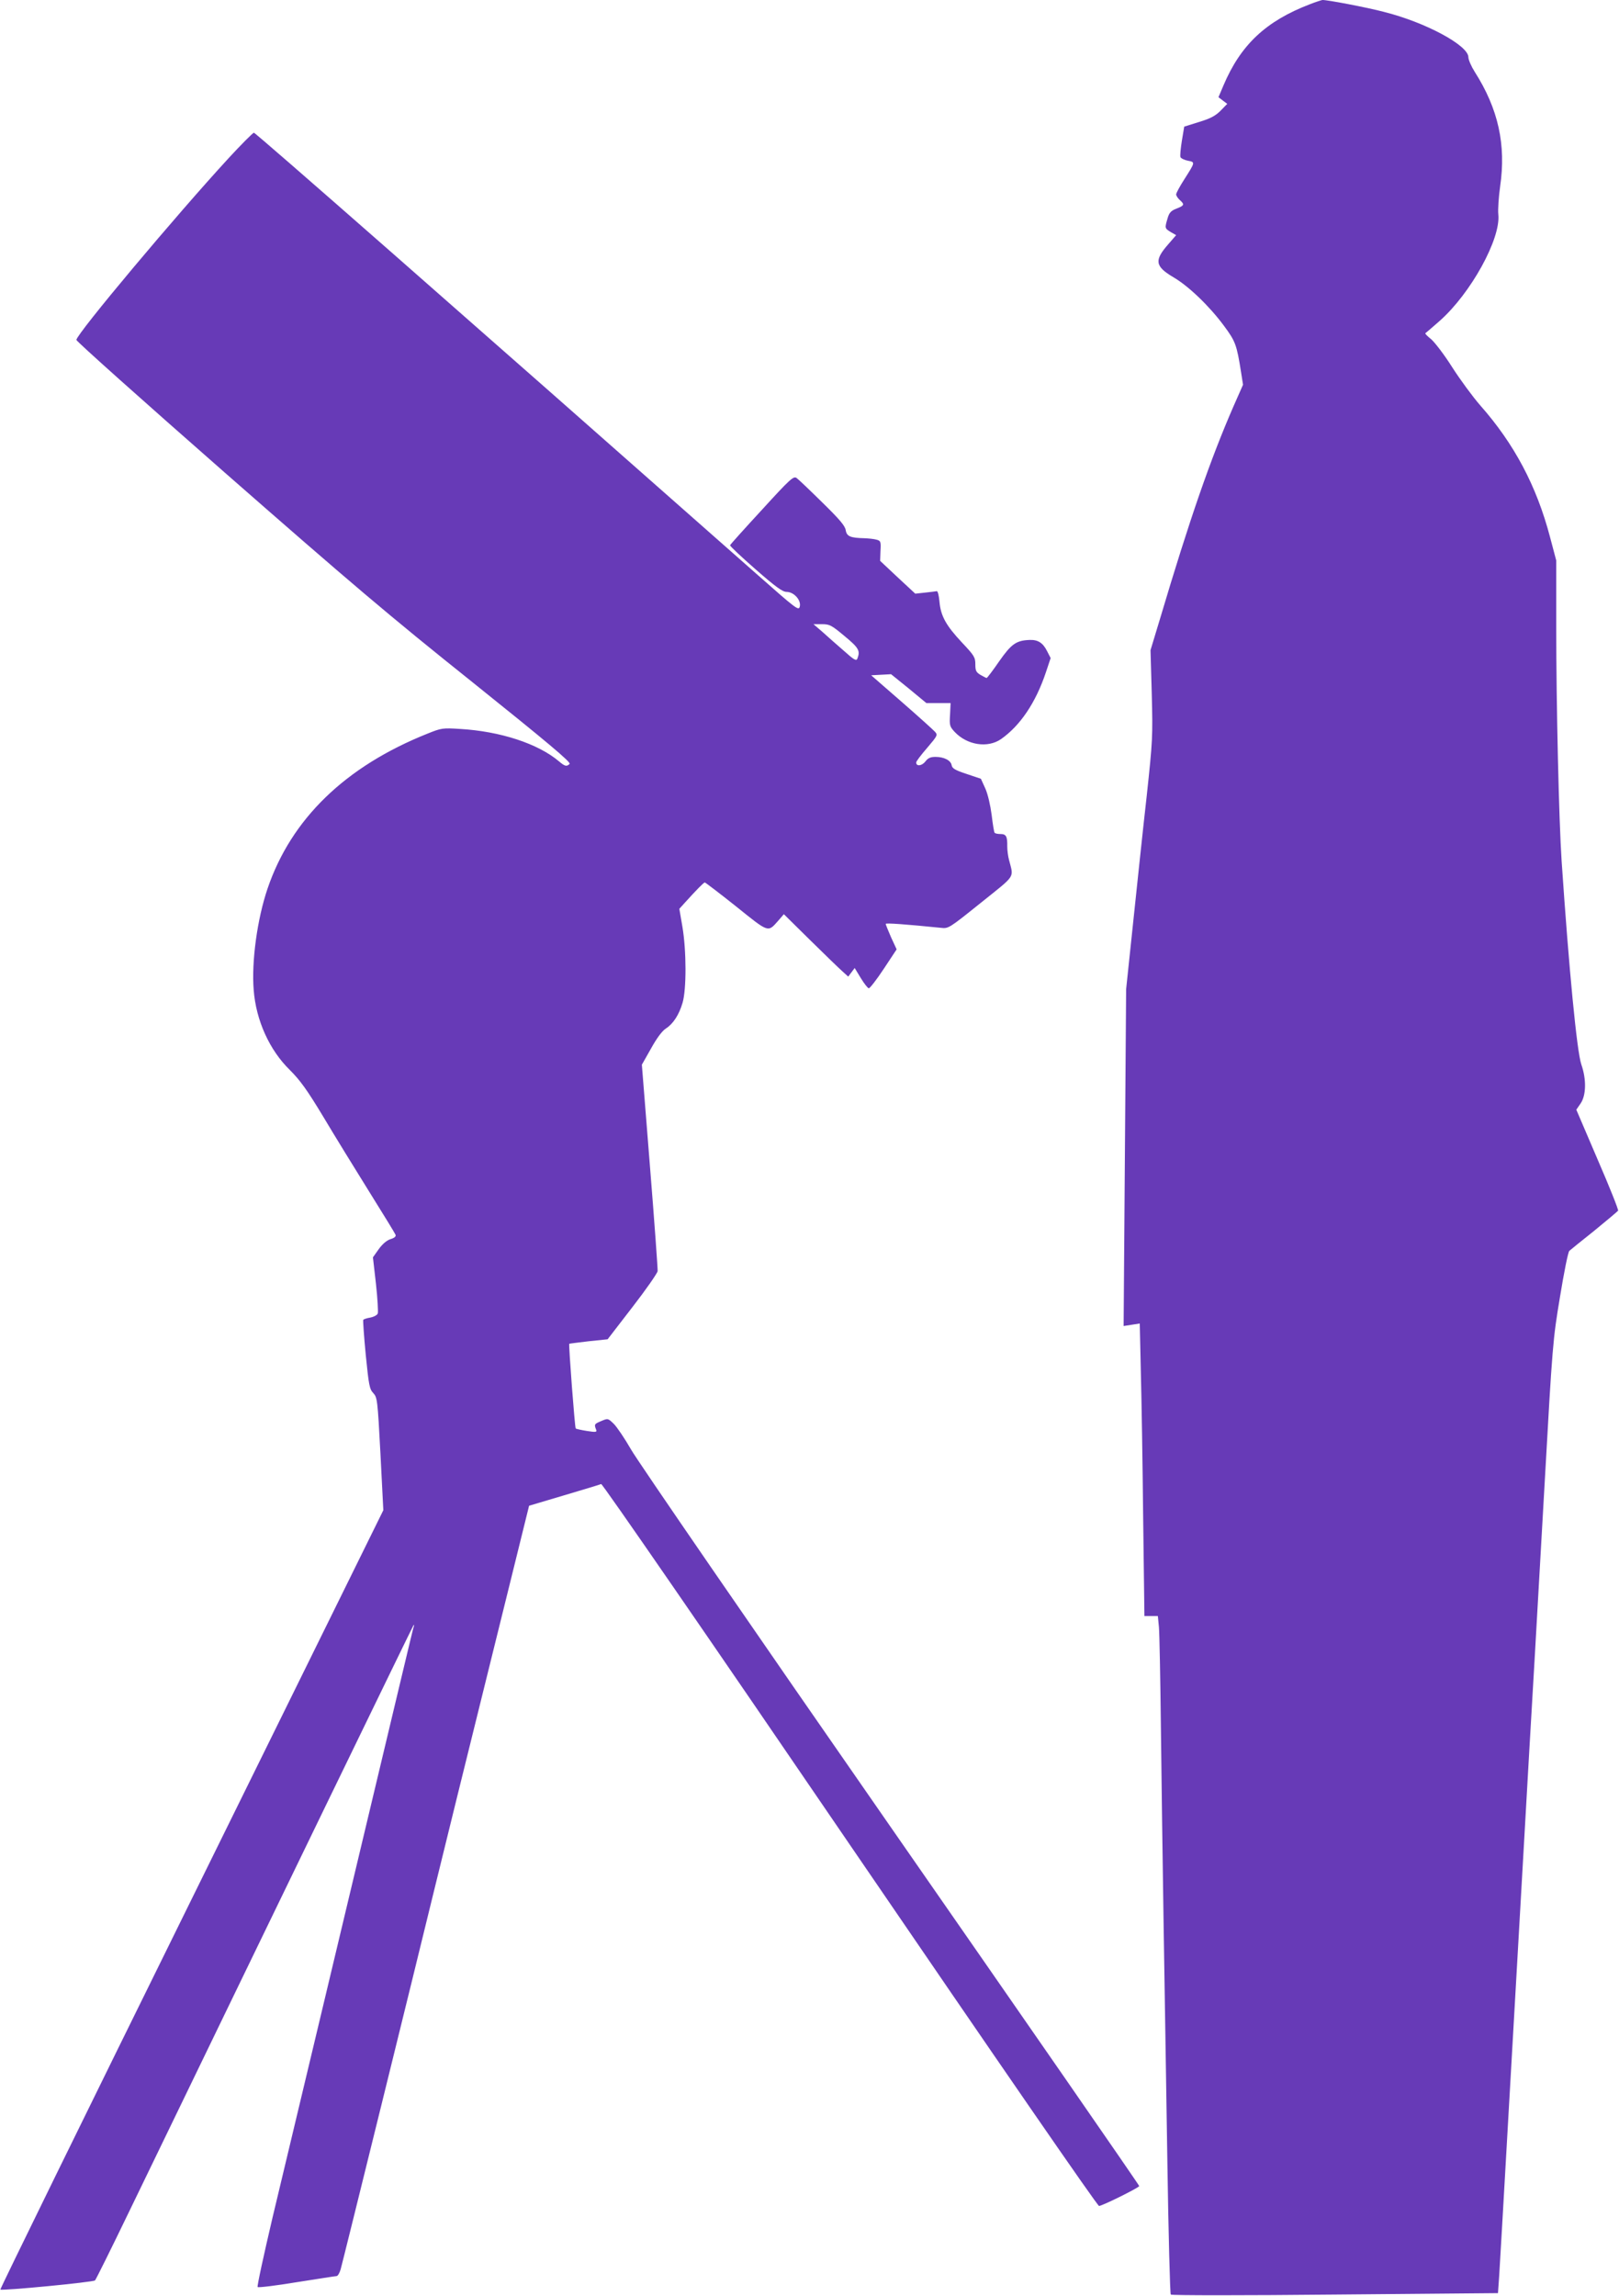 <?xml version="1.0" standalone="no"?>
<!DOCTYPE svg PUBLIC "-//W3C//DTD SVG 20010904//EN"
 "http://www.w3.org/TR/2001/REC-SVG-20010904/DTD/svg10.dtd">
<svg version="1.0" xmlns="http://www.w3.org/2000/svg"
 width="903pt" height="1280pt" viewBox="0 0 903 1280"
 preserveAspectRatio="xMidYMid meet">
<g transform="translate(0,1280) scale(0.1,-0.1)"
fill="#673ab7" stroke="none">
<path d="M7305 12776 c-245 -94 -385 -226 -481 -452 l-28 -66 25 -19 24 -18
-37 -38 c-29 -29 -57 -44 -120 -63 l-83 -26 -13 -78 c-7 -44 -11 -85 -8 -92 3
-7 21 -16 41 -20 42 -8 42 -7 -19 -103 -25 -39 -46 -77 -46 -85 0 -7 9 -21 20
-31 28 -25 26 -31 -18 -48 -31 -12 -41 -23 -50 -55 -16 -54 -16 -55 18 -76
l30 -17 -45 -52 c-78 -89 -73 -122 30 -183 83 -48 201 -161 282 -271 64 -86
71 -106 95 -258 l11 -70 -53 -120 c-129 -296 -244 -627 -410 -1185 l-53 -175
7 -246 c6 -237 5 -256 -28 -565 -20 -175 -53 -490 -75 -699 l-40 -380 -7 -939
-7 -939 45 7 45 7 6 -268 c4 -147 10 -514 13 -815 l7 -548 38 0 37 0 6 -62 c3
-35 8 -288 11 -563 3 -275 10 -765 15 -1090 5 -324 15 -921 21 -1325 6 -404
15 -739 19 -743 4 -5 417 -5 916 0 l909 8 7 100 c7 116 4 57 108 1880 44 770
84 1474 90 1565 5 91 30 525 55 965 44 783 46 805 86 1045 22 135 45 250 52
256 7 6 69 57 140 113 70 57 129 107 132 111 3 5 -48 133 -114 285 l-119 278
24 35 c31 45 33 134 4 217 -25 73 -69 530 -110 1135 -15 224 -30 866 -30 1300
l0 375 -35 132 c-75 284 -199 518 -389 733 -41 47 -111 142 -156 212 -44 70
-98 140 -118 157 -20 16 -35 31 -32 33 3 2 39 33 80 69 173 153 341 457 327
593 -3 28 2 98 10 156 34 233 -10 433 -142 640 -19 30 -35 67 -35 81 0 66
-240 195 -472 253 -95 25 -316 67 -342 66 -6 -1 -38 -11 -71 -24z"/>
<path d="M1274 11917 c-290 -315 -845 -976 -848 -1012 0 -8 373 -341 829 -741
702 -615 915 -796 1382 -1169 414 -332 549 -445 540 -454 -16 -16 -26 -14 -59
14 -117 99 -328 168 -553 181 -96 6 -103 5 -180 -26 -459 -183 -761 -476 -893
-865 -57 -168 -90 -406 -77 -565 13 -169 88 -335 202 -446 57 -57 95 -109 186
-260 62 -104 177 -291 255 -416 78 -125 145 -234 148 -242 4 -9 -5 -18 -29
-25 -21 -7 -45 -28 -65 -56 l-32 -45 17 -149 c9 -82 13 -156 10 -164 -3 -9
-22 -19 -42 -23 -19 -3 -37 -9 -39 -13 -2 -3 4 -91 14 -195 17 -170 21 -191
42 -213 22 -24 24 -35 40 -339 l16 -314 -1070 -2170 c-589 -1194 -1069 -2173
-1066 -2175 8 -8 518 41 528 51 5 5 90 176 188 379 817 1688 1585 3271 1589
3275 3 3 3 -4 -1 -15 -6 -19 -58 -240 -496 -2075 -110 -459 -240 -1006 -290
-1214 -49 -209 -87 -383 -83 -387 5 -4 103 8 218 27 116 18 215 34 222 34 7 0
17 17 23 38 10 33 426 1720 520 2107 36 149 171 695 426 1725 l105 425 195 58
c108 32 201 60 207 63 7 2 597 -853 1387 -2011 828 -1212 1381 -2014 1390
-2014 19 1 223 102 224 111 1 4 -623 904 -1385 2000 -762 1096 -1414 2044
-1449 2106 -35 61 -79 126 -96 143 -33 32 -33 32 -71 16 -38 -16 -40 -18 -28
-48 5 -14 -1 -15 -52 -7 -31 5 -59 11 -62 14 -5 4 -40 466 -36 472 1 1 49 7
108 14 l106 11 138 179 c76 98 139 189 141 201 1 12 -18 276 -43 586 l-45 565
51 90 c32 58 62 98 82 111 41 26 74 76 94 144 22 74 22 290 -1 425 l-17 99 28
31 c65 72 108 116 114 116 3 0 82 -60 175 -134 184 -148 176 -145 234 -80 l32
37 146 -144 c81 -80 162 -158 180 -174 l33 -30 18 24 18 24 34 -56 c19 -31 39
-57 45 -57 6 0 44 49 83 108 l72 109 -31 67 c-16 37 -30 71 -30 75 0 6 110 -2
308 -22 42 -5 45 -3 222 139 199 160 184 136 158 239 -6 22 -10 55 -10 75 1
57 -6 70 -38 70 -16 0 -31 3 -33 8 -3 4 -10 48 -16 98 -7 54 -21 115 -35 147
l-25 55 -80 27 c-64 21 -80 31 -83 48 -4 27 -42 47 -90 47 -28 0 -42 -6 -57
-26 -20 -25 -51 -28 -51 -5 0 6 27 42 61 81 58 68 60 72 44 90 -10 11 -93 86
-186 167 l-170 148 56 3 55 3 99 -80 98 -81 68 0 67 0 -3 -64 c-4 -60 -2 -67
26 -97 70 -74 184 -91 258 -40 107 75 194 203 251 374 l26 78 -20 39 c-23 46
-51 64 -98 62 -74 -3 -101 -22 -169 -119 -35 -51 -67 -93 -70 -93 -3 0 -18 8
-34 17 -25 15 -29 24 -29 59 0 39 -6 49 -74 121 -89 95 -119 148 -126 228 -3
33 -9 59 -15 59 -5 -1 -35 -5 -65 -8 l-55 -6 -98 91 -98 92 2 56 c3 51 1 56
-22 62 -13 4 -43 7 -65 8 -82 2 -101 10 -107 45 -4 25 -34 60 -131 155 -69 68
-133 129 -143 136 -17 12 -36 -5 -193 -177 -96 -104 -176 -193 -178 -198 -2
-4 62 -64 142 -134 113 -99 151 -126 173 -126 41 0 82 -46 74 -81 -6 -26 -17
-17 -246 185 -1679 1482 -2789 2456 -2799 2456 -6 -1 -70 -65 -142 -143z
m3436 -2663 c80 -66 89 -82 72 -126 -6 -15 -19 -7 -77 45 -39 34 -93 81 -119
105 l-49 42 47 0 c43 0 53 -5 126 -66z"/>
</g>
</svg>
